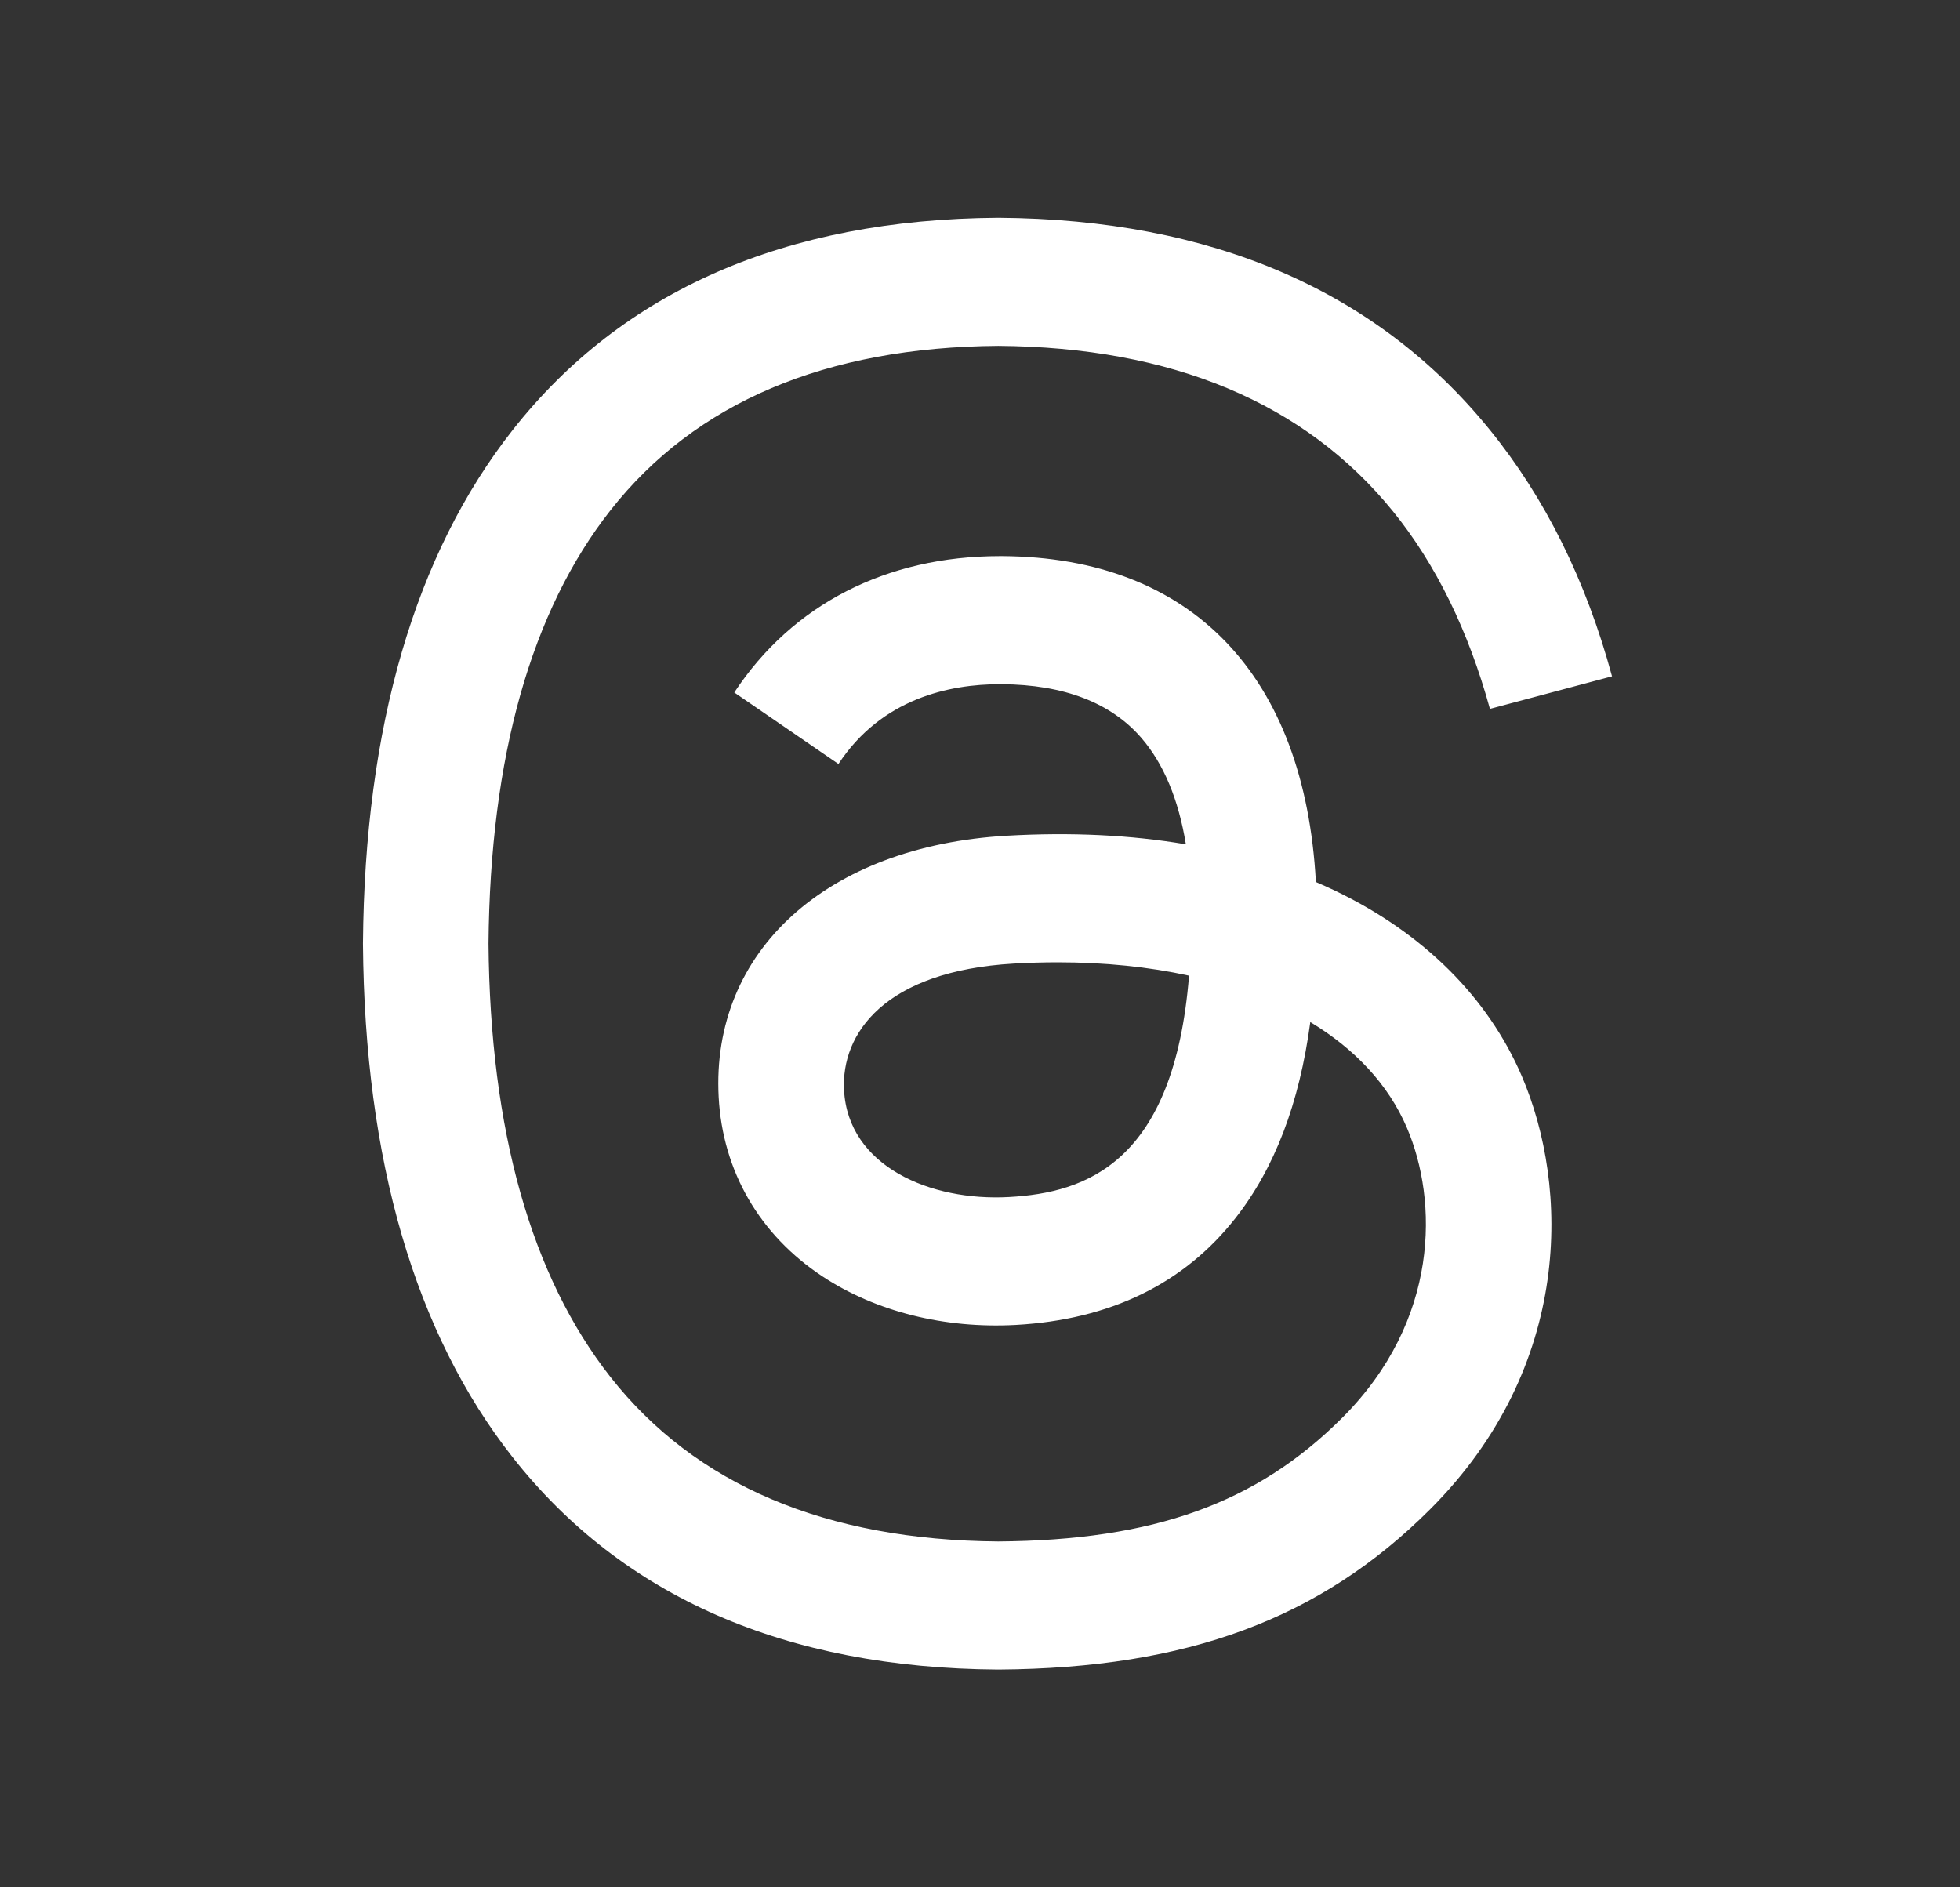 <svg width="54" height="52" viewBox="0 0 54 52" fill="none" xmlns="http://www.w3.org/2000/svg">
<rect x="0" y="0" width="54" height="52" fill="#333333" stroke="none"/>
<path d="M36.779 24.539C36.606 24.457 36.431 24.377 36.254 24.301C35.945 18.612 32.837 15.355 27.617 15.322C27.593 15.322 27.57 15.322 27.546 15.322C24.424 15.322 21.828 16.654 20.23 19.079L23.1 21.049C24.294 19.237 26.168 18.851 27.548 18.851C27.564 18.851 27.58 18.851 27.595 18.851C29.314 18.862 30.611 19.362 31.45 20.336C32.061 21.046 32.47 22.026 32.672 23.263C31.148 23.004 29.5 22.925 27.738 23.026C22.776 23.311 19.586 26.206 19.8 30.227C19.909 32.267 20.925 34.023 22.662 35.169C24.13 36.138 26.021 36.612 27.986 36.505C30.581 36.362 32.617 35.372 34.038 33.562C35.117 32.187 35.799 30.405 36.1 28.16C37.337 28.906 38.254 29.888 38.76 31.069C39.621 33.077 39.671 36.375 36.979 39.064C34.621 41.42 31.787 42.439 27.503 42.471C22.751 42.435 19.157 40.911 16.82 37.941C14.632 35.16 13.502 31.142 13.459 26C13.502 20.858 14.632 16.84 16.82 14.059C19.157 11.088 22.751 9.565 27.503 9.529C32.289 9.565 35.946 11.096 38.372 14.081C39.561 15.544 40.458 17.385 41.049 19.531L44.413 18.634C43.697 15.992 42.569 13.716 41.034 11.828C37.924 8.001 33.375 6.041 27.515 6H27.491C21.642 6.041 17.144 8.009 14.123 11.85C11.434 15.268 10.047 20.024 10 25.986L10 26L10 26.014C10.047 31.976 11.434 36.732 14.123 40.15C17.144 43.991 21.642 45.96 27.491 46H27.515C32.715 45.964 36.38 44.602 39.4 41.586C43.35 37.639 43.231 32.691 41.929 29.654C40.995 27.477 39.214 25.707 36.779 24.539ZM27.8 32.981C25.625 33.103 23.366 32.127 23.254 30.036C23.172 28.485 24.358 26.755 27.934 26.549C28.343 26.526 28.745 26.514 29.14 26.514C30.439 26.514 31.654 26.64 32.759 26.882C32.347 32.028 29.93 32.864 27.8 32.981Z" fill="white"/>
</svg>
